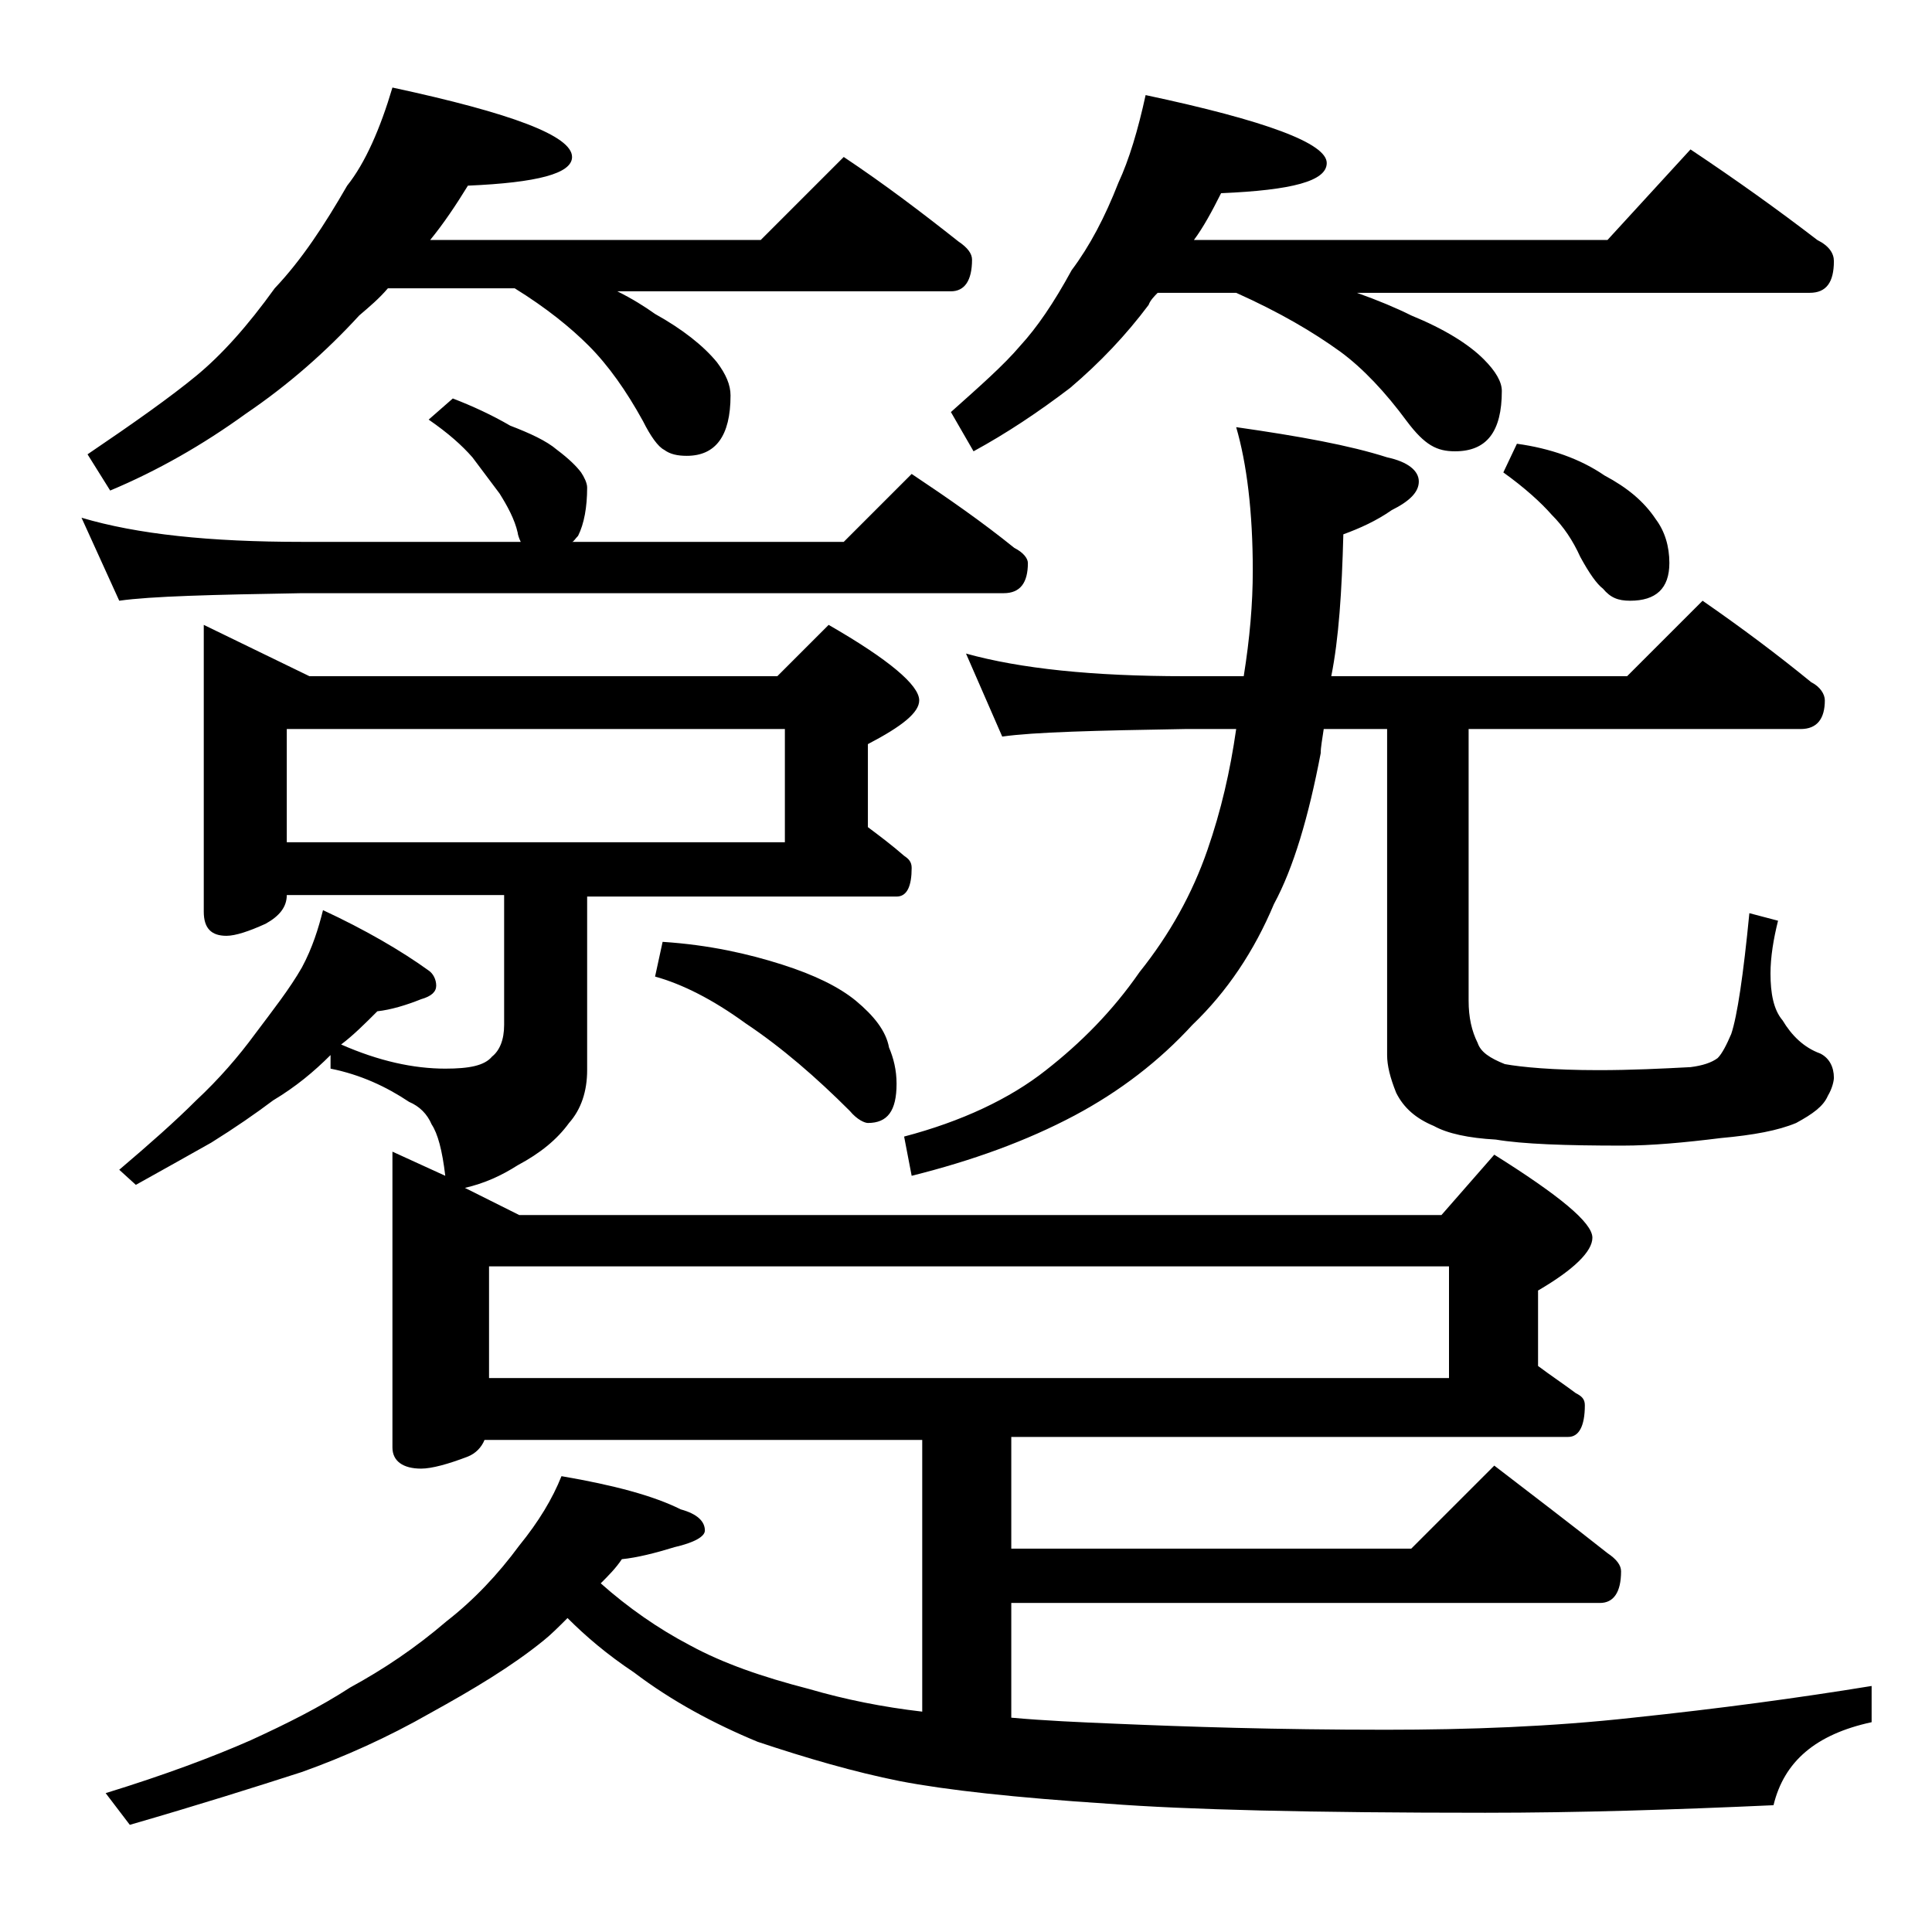 <?xml version="1.0" encoding="utf-8"?>
<!-- Generator: Adobe Illustrator 18.0.0, SVG Export Plug-In . SVG Version: 6.00 Build 0)  -->
<!DOCTYPE svg PUBLIC "-//W3C//DTD SVG 1.1//EN" "http://www.w3.org/Graphics/SVG/1.1/DTD/svg11.dtd">
<svg version="1.1" id="Layer_1" xmlns="http://www.w3.org/2000/svg" xmlns:xlink="http://www.w3.org/1999/xlink" x="0px" y="0px"
	 viewBox="0 0 128 128" enable-background="new 0 0 128 128" xml:space="preserve">
<path d="M30,26.4c1.3,0.5,2.6,1.1,3.8,1.8c1.3,0.5,2.4,1,3.1,1.6c0.8,0.6,1.3,1.1,1.6,1.5c0.2,0.3,0.4,0.7,0.4,1
	c0,1.3-0.2,2.4-0.6,3.2c-0.2,0.2-0.3,0.4-0.4,0.4h18l4.5-4.5c2.4,1.6,4.7,3.2,6.8,4.9c0.6,0.3,0.9,0.7,0.9,1c0,1.3-0.5,2-1.6,2H20
	c-5.9,0.1-10,0.2-12.1,0.5l-2.5-5.5c3.7,1.1,8.5,1.6,14.6,1.6h14.5c-0.1-0.2-0.2-0.5-0.2-0.6c-0.2-0.9-0.7-1.8-1.2-2.6
	c-0.6-0.8-1.2-1.6-1.8-2.4c-0.7-0.8-1.6-1.6-2.9-2.5L30,26.4z M26,5.8c7.9,1.7,11.9,3.2,11.9,4.6c0,1.1-2.3,1.7-6.9,1.9
	c-0.8,1.3-1.6,2.5-2.5,3.6h21.9l5.5-5.5c2.7,1.8,5.2,3.7,7.6,5.6c0.6,0.4,0.9,0.8,0.9,1.2c0,1.4-0.5,2.1-1.4,2.1H40.9
	c1,0.5,1.8,1,2.5,1.5c1.8,1,3.2,2.1,4.1,3.2c0.6,0.8,0.9,1.5,0.9,2.2c0,2.7-1,4-2.9,4c-0.6,0-1.1-0.1-1.5-0.4
	c-0.4-0.2-0.9-0.9-1.4-1.9c-1.1-2-2.3-3.7-3.6-5c-1.2-1.2-2.8-2.5-4.9-3.8h-8.4c-0.6,0.7-1.2,1.2-1.9,1.8c-2.2,2.4-4.7,4.6-7.5,6.5
	c-2.9,2.1-5.9,3.8-9,5.1l-1.5-2.4c3.1-2.1,5.5-3.8,7.2-5.2c1.7-1.4,3.4-3.3,5.2-5.8c1.8-1.9,3.3-4.2,4.8-6.8
	C24.2,10.8,25.2,8.5,26,5.8z M26,76.3l3.5,1.6c-0.2-1.7-0.5-2.8-0.9-3.4c-0.3-0.7-0.8-1.2-1.5-1.5c-1.5-1-3.2-1.8-5.2-2.2v-0.9
	c-1.1,1.1-2.3,2.1-3.8,3c-1.2,0.9-2.5,1.8-4.1,2.8c-1.6,0.9-3.2,1.8-5,2.8l-1.1-1c2-1.7,3.7-3.2,5.1-4.6c1.5-1.4,2.8-2.9,3.9-4.4
	c1.2-1.6,2.3-3,3.1-4.4c0.7-1.3,1.1-2.6,1.4-3.8c2.8,1.3,5.2,2.7,7,4c0.3,0.2,0.5,0.6,0.5,1c0,0.4-0.3,0.7-1,0.9
	c-1,0.4-2,0.7-2.9,0.8c-0.8,0.8-1.6,1.6-2.4,2.2c2.5,1.1,4.8,1.6,6.9,1.6c1.6,0,2.6-0.2,3.1-0.8c0.5-0.4,0.8-1.1,0.8-2.1v-8.6H19
	c0,0.8-0.5,1.4-1.4,1.9c-1.1,0.5-2,0.8-2.6,0.8c-1,0-1.5-0.5-1.5-1.6V41.4l7,3.4h31l3.4-3.4c4,2.3,6,4,6,5c0,0.8-1.1,1.7-3.4,2.9
	v5.5c0.8,0.6,1.6,1.2,2.4,1.9c0.3,0.2,0.5,0.4,0.5,0.8c0,1.2-0.3,1.9-1,1.9H38.9v11.5c0,1.4-0.4,2.6-1.2,3.5c-0.8,1.1-1.9,2-3.4,2.8
	c-1.1,0.7-2.2,1.2-3.5,1.5l3.6,1.8h61.1l3.5-4c4.3,2.7,6.5,4.5,6.5,5.5c0,0.9-1.2,2.1-3.6,3.5v5c0.8,0.6,1.7,1.2,2.5,1.8
	c0.4,0.2,0.6,0.4,0.6,0.8c0,1.4-0.4,2.1-1.1,2.1H67v7.4h26.5l5.5-5.5c2.6,2,5.1,3.9,7.5,5.8c0.6,0.4,0.9,0.8,0.9,1.2
	c0,1.4-0.5,2.1-1.4,2.1H67v7.6c2.2,0.2,4.5,0.3,6.9,0.4c4.7,0.2,10.6,0.4,17.9,0.4c5.5,0,11-0.2,16.4-0.8c5.7-0.6,10.9-1.3,15.8-2.1
	v2.4c-3.7,0.8-5.8,2.6-6.5,5.5c-6.6,0.3-13,0.5-19.1,0.5c-11.5,0-19.8-0.2-25-0.6c-6.1-0.4-10.7-0.9-13.8-1.5
	c-3-0.6-6.1-1.5-9.4-2.6c-2.9-1.2-5.7-2.7-8.2-4.6c-1.8-1.2-3.2-2.4-4.4-3.6c-0.6,0.6-1.1,1.1-1.6,1.5c-2.1,1.7-4.6,3.2-7.5,4.8
	c-2.8,1.6-5.7,2.9-8.5,3.9c-3.1,1-6.9,2.2-11.4,3.5l-1.6-2.1c3.9-1.2,7.1-2.4,9.6-3.5c2.4-1.1,4.6-2.2,6.6-3.5
	c2.2-1.2,4.3-2.6,6.4-4.4c1.8-1.4,3.4-3.1,4.8-5c1.3-1.6,2.2-3.1,2.8-4.6c3.5,0.6,6.1,1.3,7.9,2.2c1.1,0.3,1.6,0.8,1.6,1.4
	c0,0.4-0.7,0.8-2,1.1c-1.3,0.4-2.5,0.7-3.5,0.8c-0.4,0.6-0.9,1.1-1.4,1.6c1.8,1.6,3.8,3,5.9,4.1c2.2,1.2,4.8,2.1,7.9,2.9
	c2.4,0.7,4.9,1.2,7.5,1.5v-18H32.1c-0.2,0.5-0.6,0.9-1.1,1.1c-1.3,0.5-2.4,0.8-3.1,0.8c-1.2,0-1.9-0.5-1.9-1.4V76.3z M19,55.8h33
	v-7.5H19V55.8z M32.4,91.3H96v-7.4H32.4V91.3z M43.9,62.4c3.1,0.2,5.7,0.8,7.9,1.5c2.2,0.7,3.8,1.5,4.9,2.4c1.2,1,2,2,2.2,3.1
	c0.3,0.7,0.5,1.5,0.5,2.4c0,1.8-0.6,2.6-1.9,2.6c-0.2,0-0.7-0.2-1.2-0.8c-2.2-2.2-4.5-4.2-6.9-5.8c-2.2-1.6-4.2-2.6-6-3.1L43.9,62.4
	z M64,43.3c3.6,1,8.4,1.5,14.5,1.5h3.9c0.4-2.5,0.6-4.8,0.6-7c0-3.9-0.4-7.1-1.1-9.5c4.2,0.6,7.5,1.2,10,2c1.4,0.3,2.1,0.9,2.1,1.6
	c0,0.7-0.6,1.3-1.8,1.9c-1,0.7-2.1,1.2-3.2,1.6c-0.1,3.8-0.3,6.9-0.8,9.4h19.6l5-5c2.6,1.8,5,3.6,7.2,5.4c0.6,0.3,0.9,0.8,0.9,1.2
	c0,1.2-0.5,1.9-1.6,1.9h-22v18c0,1.1,0.2,2,0.6,2.8c0.2,0.6,0.8,1,1.8,1.4c1.1,0.2,3.2,0.4,6.2,0.4c2.2,0,4.2-0.1,6.1-0.2
	c0.8-0.1,1.4-0.3,1.8-0.6c0.3-0.3,0.6-0.9,0.9-1.6c0.4-1.2,0.8-3.9,1.2-8l1.9,0.5c-0.3,1.2-0.5,2.4-0.5,3.5c0,1.3,0.2,2.4,0.8,3.1
	c0.6,1,1.4,1.8,2.5,2.2c0.6,0.3,0.9,0.9,0.9,1.6c0,0.2-0.1,0.7-0.4,1.2c-0.3,0.7-1,1.2-2.1,1.8c-1.2,0.5-2.8,0.8-5,1
	c-2.4,0.3-4.6,0.5-6.5,0.5c-3.8,0-6.6-0.1-8.4-0.4c-1.8-0.1-3.2-0.4-4.1-0.9c-1.2-0.5-2-1.2-2.5-2.2c-0.4-1-0.6-1.8-0.6-2.5V48.3
	h-4.2c-0.1,0.7-0.2,1.2-0.2,1.6c-0.8,4.2-1.8,7.6-3.1,10c-1.3,3.1-3.1,5.8-5.4,8c-2.2,2.4-4.8,4.4-7.8,6c-3.2,1.7-6.8,3-10.8,4
	l-0.5-2.6c3.8-1,7-2.5,9.4-4.4c2.3-1.8,4.4-3.9,6.2-6.5c2-2.5,3.5-5.2,4.5-8.1c0.9-2.6,1.5-5.2,1.9-8h-3.4c-5.9,0.1-10,0.2-12.1,0.5
	L64,43.3z M75.9,6.3c8,1.7,12,3.2,12,4.5c0,1.2-2.3,1.8-7,2c-0.6,1.2-1.2,2.3-1.8,3.1h27.4l5.5-6c3,2,5.8,4,8.4,6
	c0.8,0.4,1.1,0.9,1.1,1.4c0,1.4-0.5,2.1-1.6,2.1h-30c1.4,0.5,2.6,1,3.6,1.5c2.2,0.9,3.8,1.9,4.8,2.9c0.8,0.8,1.2,1.5,1.2,2.1
	c0,2.7-1,4-3.1,4c-0.6,0-1.1-0.1-1.6-0.4s-1-0.8-1.6-1.6c-1.4-1.9-2.9-3.5-4.4-4.6c-1.8-1.3-4-2.6-6.9-3.9h-5.2
	c-0.2,0.2-0.5,0.5-0.6,0.8c-1.5,2-3.2,3.8-5.2,5.5c-2.1,1.6-4.2,3-6.4,4.2L63,27.3c1.9-1.7,3.5-3.1,4.6-4.4c1.1-1.2,2.2-2.8,3.4-5
	c1.2-1.6,2.2-3.5,3.1-5.8C74.8,10.6,75.4,8.6,75.9,6.3z M100.5,29.4c2.2,0.3,4.2,1,5.8,2.1c1.5,0.8,2.6,1.7,3.4,2.9
	c0.6,0.8,0.9,1.8,0.9,2.9c0,1.7-0.9,2.5-2.6,2.5c-0.8,0-1.3-0.2-1.8-0.8c-0.4-0.3-0.9-1-1.5-2.1c-0.5-1.1-1.1-2-1.9-2.8
	c-0.7-0.8-1.8-1.8-3.2-2.8L100.5,29.4z"/>
</svg>
